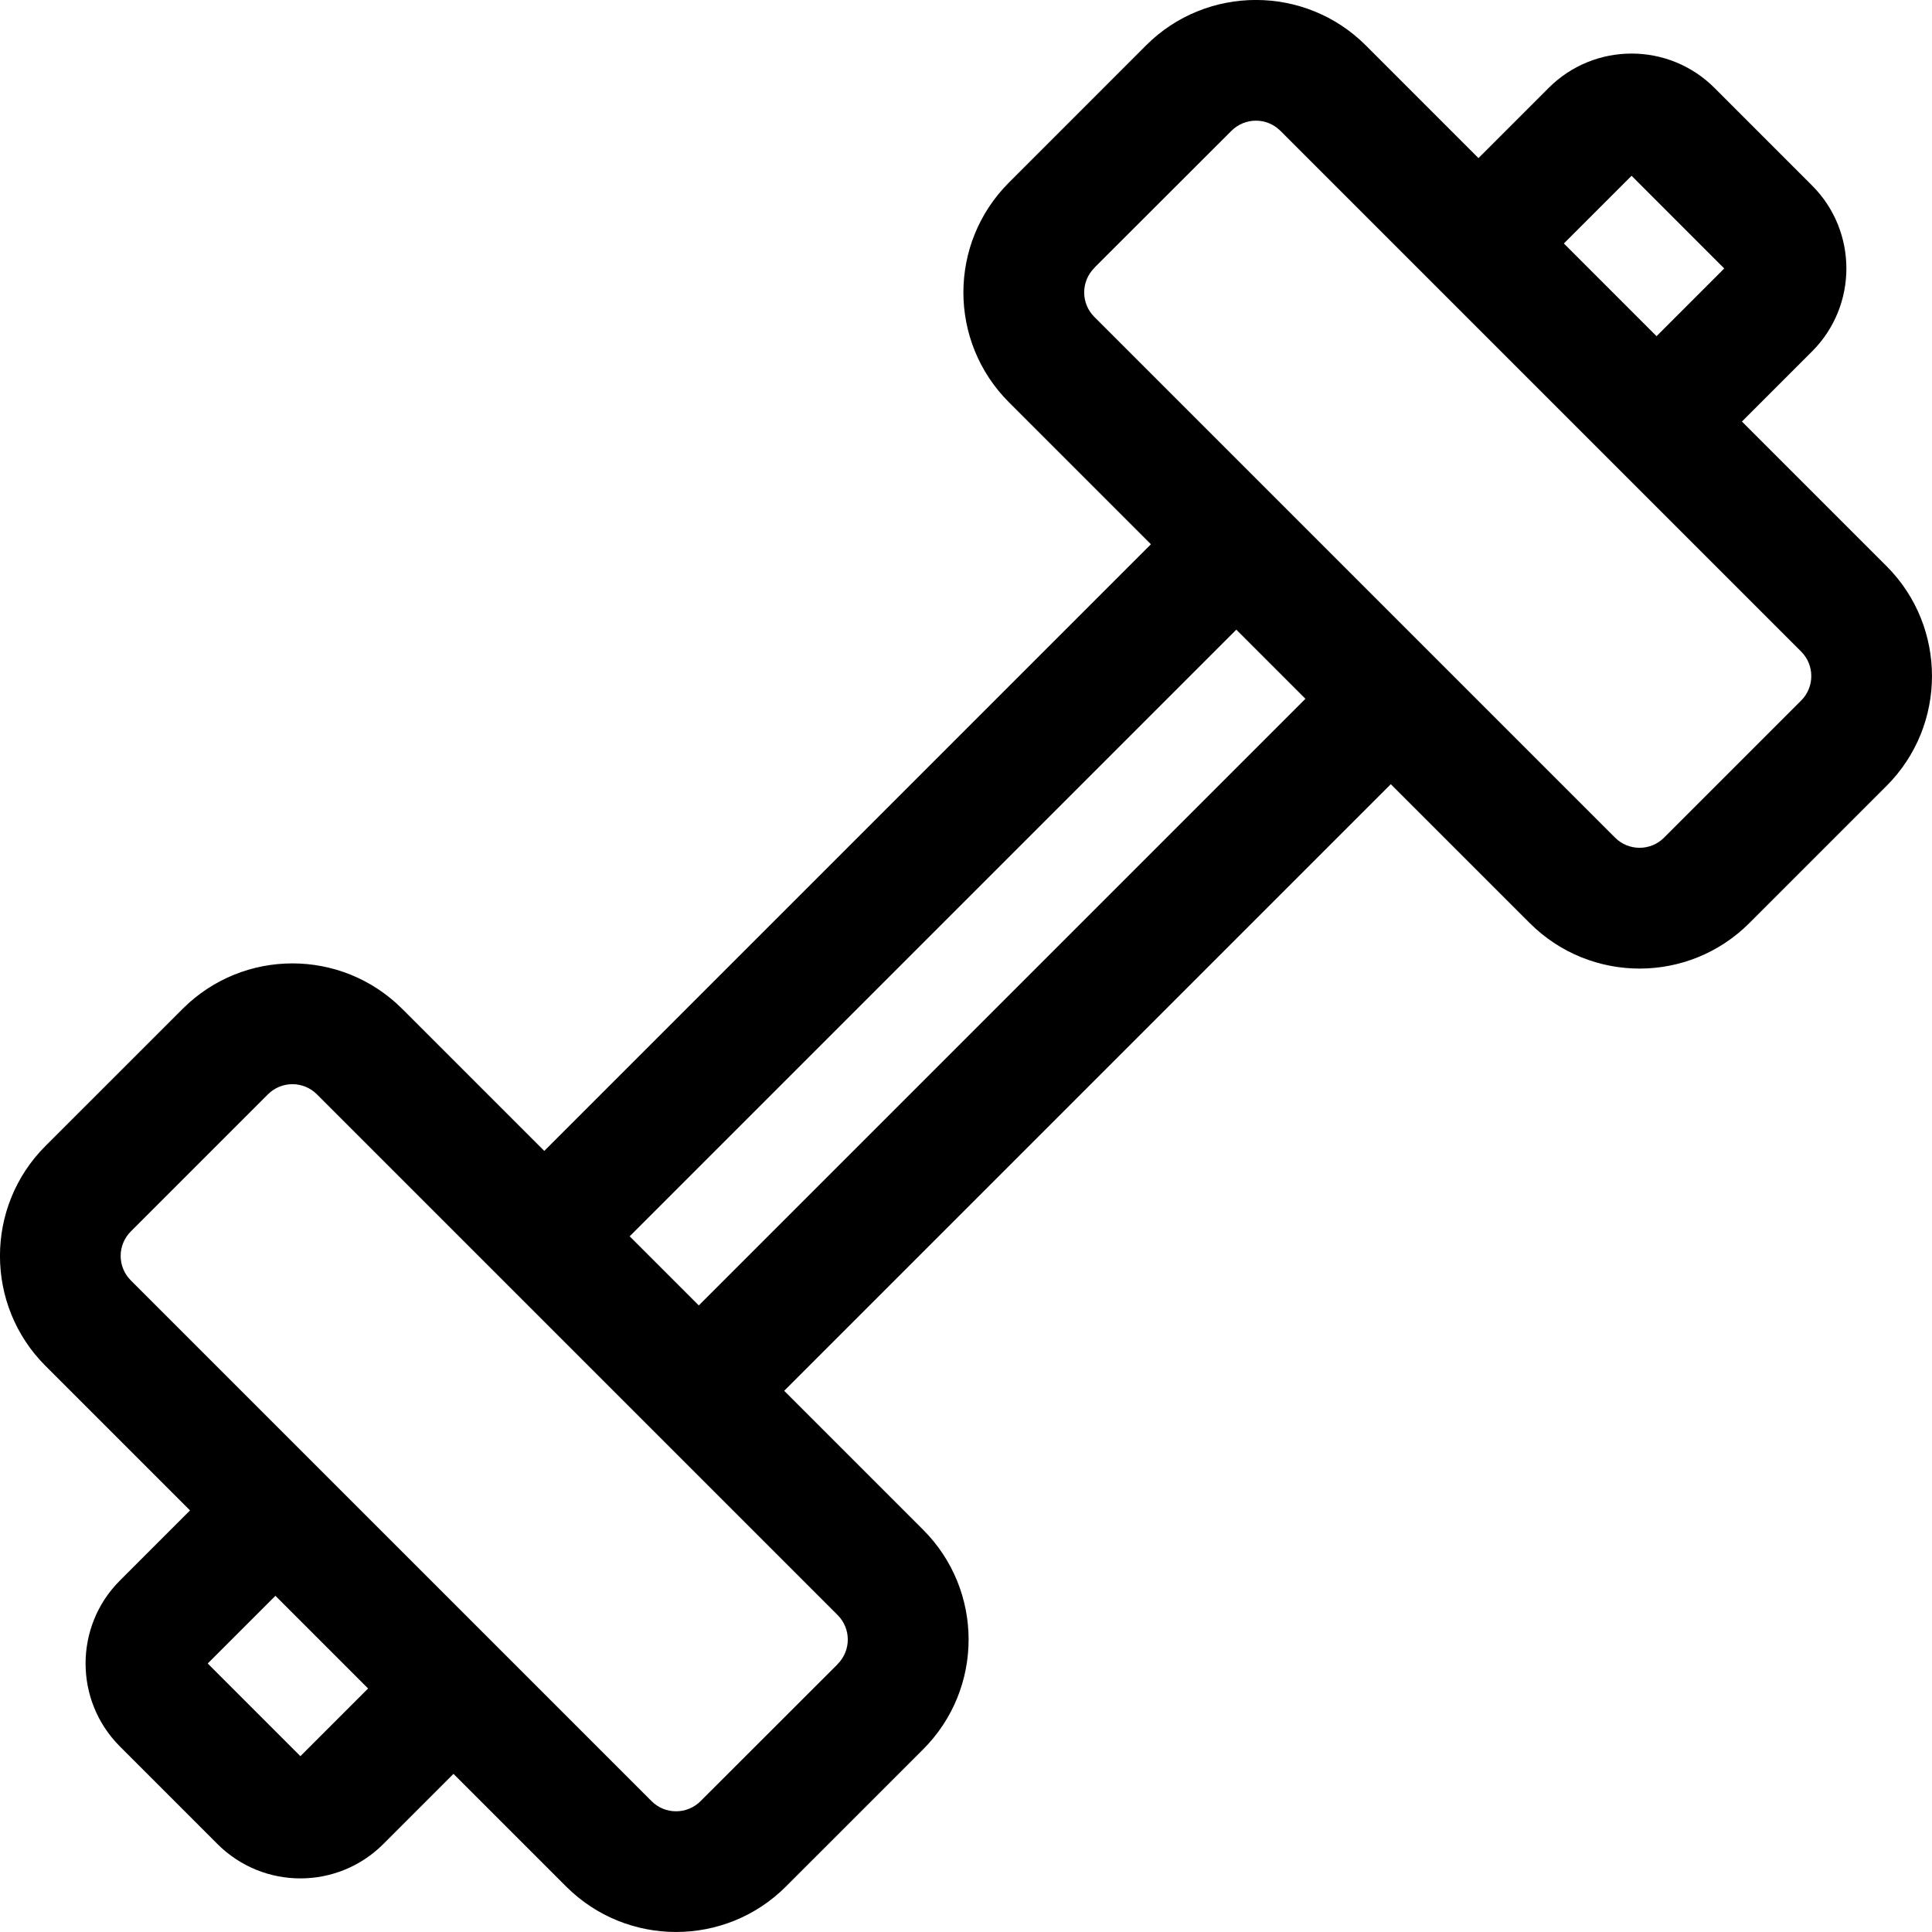 <svg width="48" height="48" viewBox="0 0 48 48" fill="none" xmlns="http://www.w3.org/2000/svg">
<g clip-path="url(#clip0_1995_9447)">
<path d="M46.871 14.066L43.278 10.473L45.021 8.73C46.157 7.594 46.157 5.745 45.02 4.609L42.597 2.185C41.458 1.046 39.614 1.046 38.475 2.185L36.732 3.928L33.933 1.128C32.427 -0.377 29.978 -0.377 28.473 1.128L25.067 4.535C23.558 6.044 23.558 8.486 25.067 9.995L28.594 13.522L13.522 28.594L9.995 25.067C8.486 23.558 6.044 23.558 4.535 25.067L1.128 28.473C-0.377 29.978 -0.377 32.428 1.128 33.933L4.721 37.526L2.978 39.269C1.842 40.405 1.842 42.254 2.979 43.39L5.402 45.814C6.541 46.953 8.385 46.953 9.524 45.814L11.267 44.071L14.066 46.87C15.572 48.376 18.021 48.376 19.526 46.87L22.933 43.464C24.442 41.955 24.442 39.513 22.933 38.004L19.483 34.554L34.554 19.483L38.004 22.932C39.513 24.441 41.955 24.442 43.464 22.932L46.87 19.526C48.376 18.021 48.376 15.572 46.871 14.066ZM9.145 41.95L7.463 43.632L5.161 41.329L6.843 39.647L9.145 41.95ZM20.811 41.343C20.811 41.352 20.945 41.208 17.405 44.749C17.069 45.085 16.523 45.085 16.188 44.749C14.875 43.436 4.606 33.167 3.25 31.811C2.914 31.476 2.914 30.93 3.25 30.595L6.657 27.188C6.993 26.852 7.537 26.852 7.873 27.188L20.811 40.126C21.147 40.462 21.147 41.006 20.811 41.343ZM17.361 32.433L15.644 30.716L30.716 15.644L32.433 17.361L17.361 32.433ZM38.854 6.049L40.536 4.367L42.838 6.67L41.156 8.352L38.854 6.049ZM44.749 17.405L41.343 20.811C41.006 21.148 40.462 21.147 40.126 20.811L27.188 7.873C26.852 7.537 26.852 6.993 27.188 6.657C27.188 6.647 27.054 6.791 30.595 3.25C30.93 2.914 31.476 2.914 31.811 3.25C33.124 4.563 43.393 14.832 44.749 16.188C45.085 16.523 45.085 17.069 44.749 17.405Z" fill="black"/>
</g>
<defs>
<clipPath id="clip0_1995_9447">
<rect width="48" height="48" fill="white"/>
</clipPath>
</defs>
</svg>
